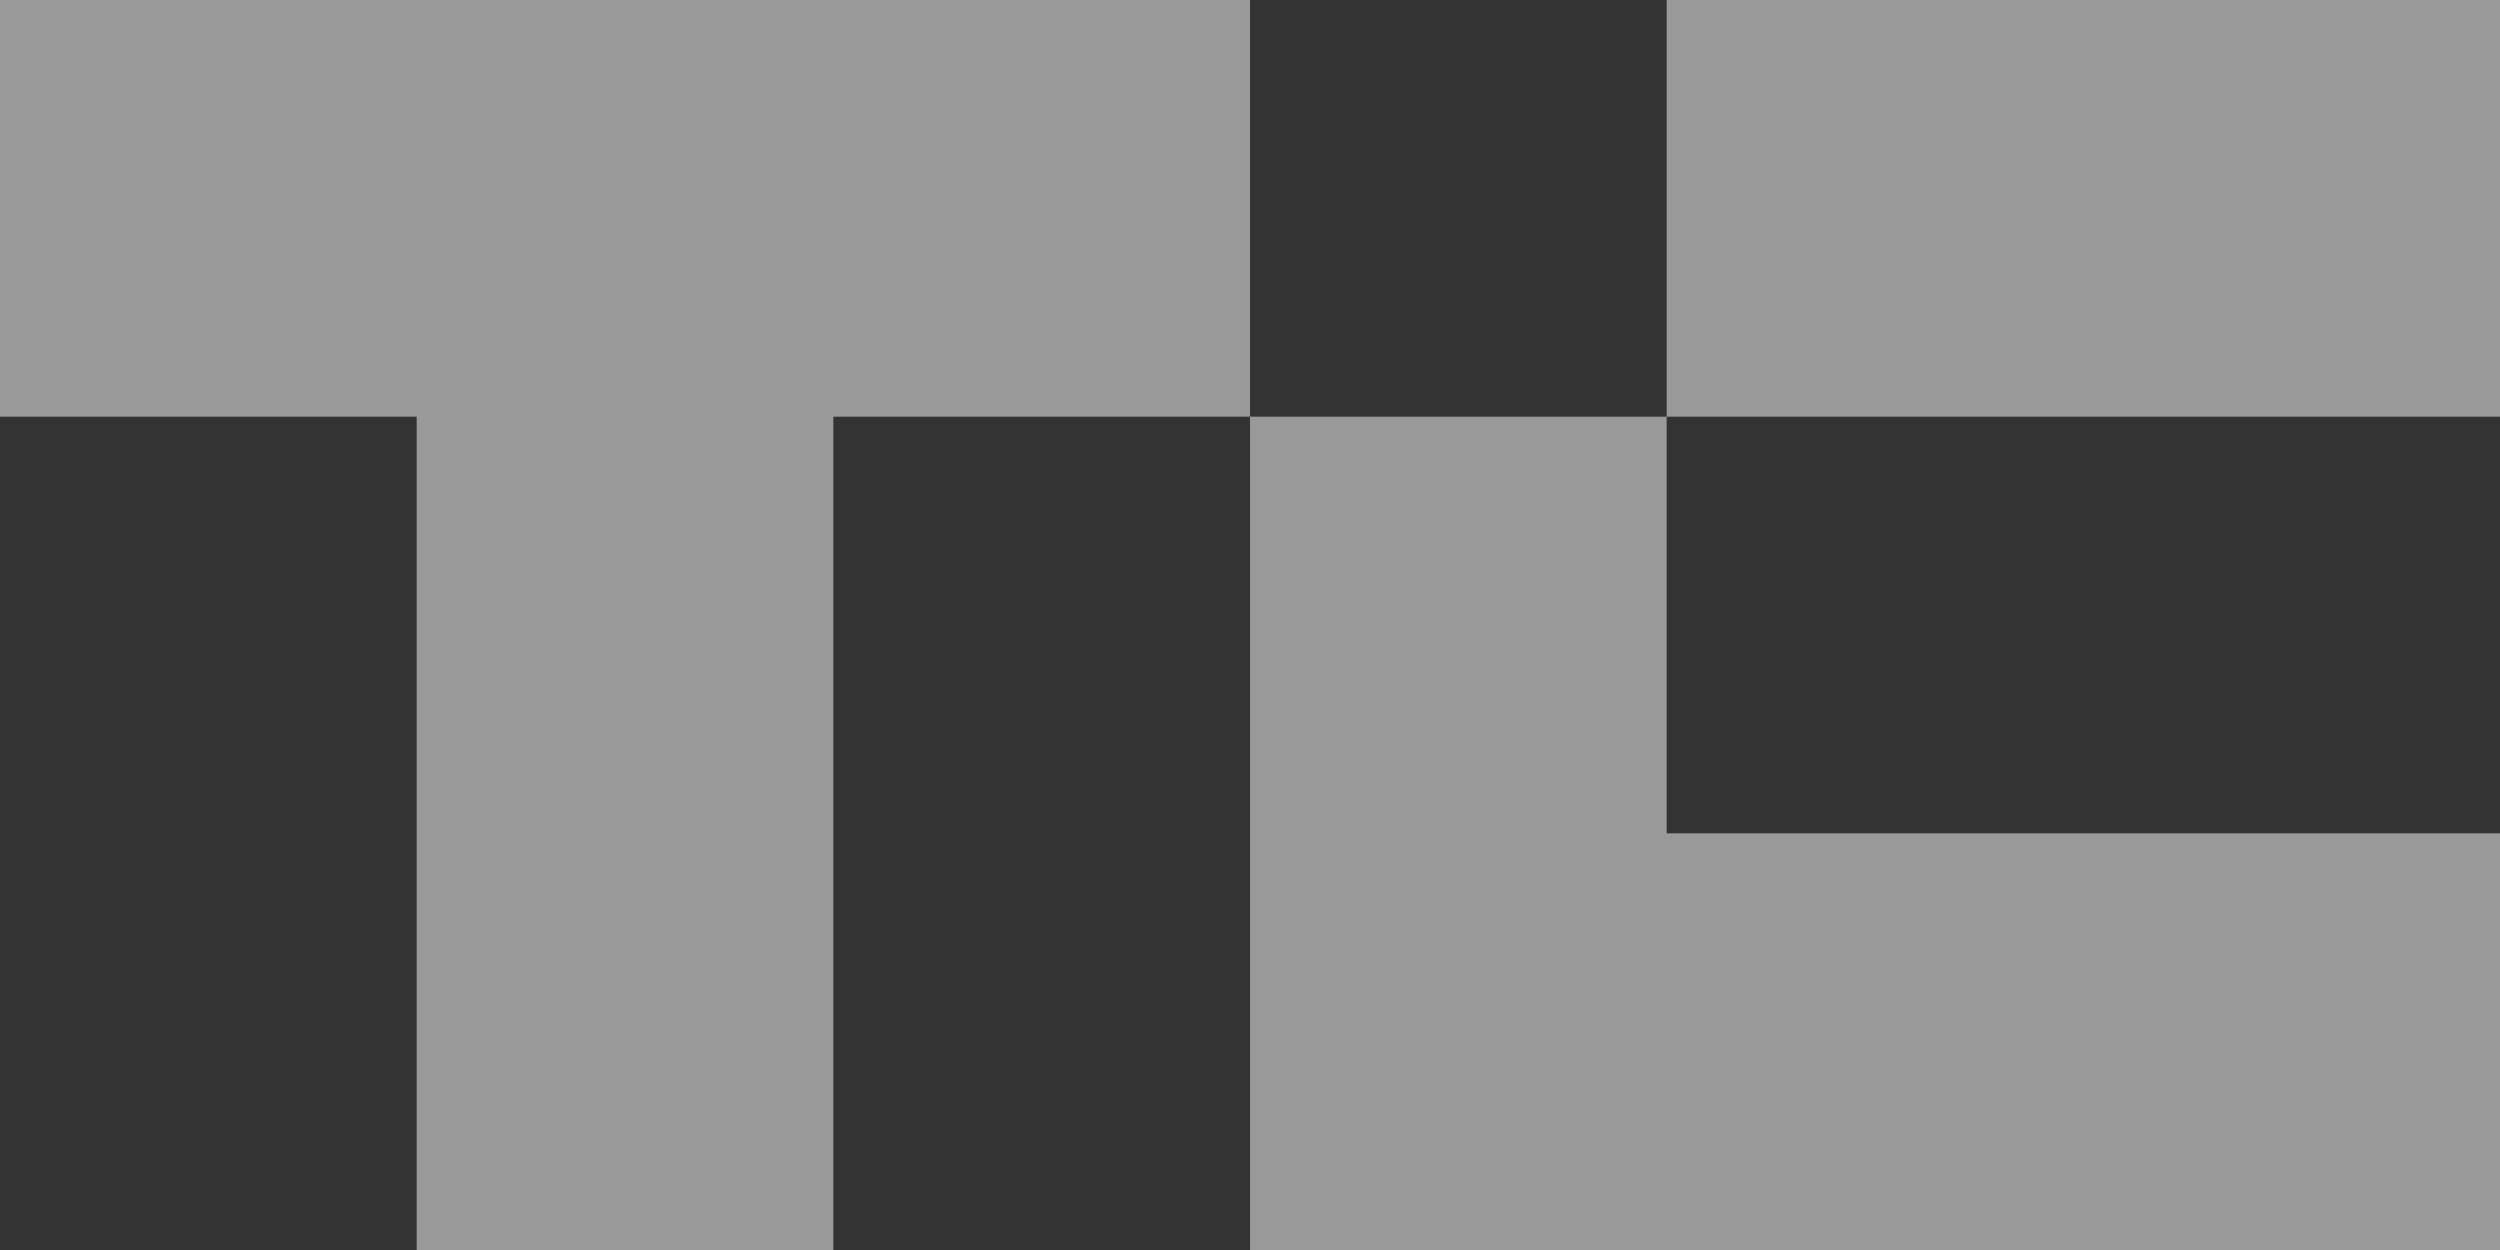 <?xml version="1.0" encoding="utf-8"?>
<!-- Generator: Adobe Illustrator 26.0.1, SVG Export Plug-In . SVG Version: 6.00 Build 0)  -->
<svg version="1.1" xmlns="http://www.w3.org/2000/svg" xmlns:xlink="http://www.w3.org/1999/xlink" x="0px" y="0px"
	 viewBox="0 0 180 90" style="enable-background:new 0 0 180 90;" xml:space="preserve">
<rect x="0" y="0" width="180" height="90" fill="#333333" stroke="none"/>
<style type="text/css">
	.st0{fill:rgba(255, 255, 255, 0.5);}
</style>
<path class="st0" d="M90,0v30H60v60H30V30H0V0H90z M120,0h60v30h-60V0z M180,60v30H90V30h30v30H180z"/>
</svg>
